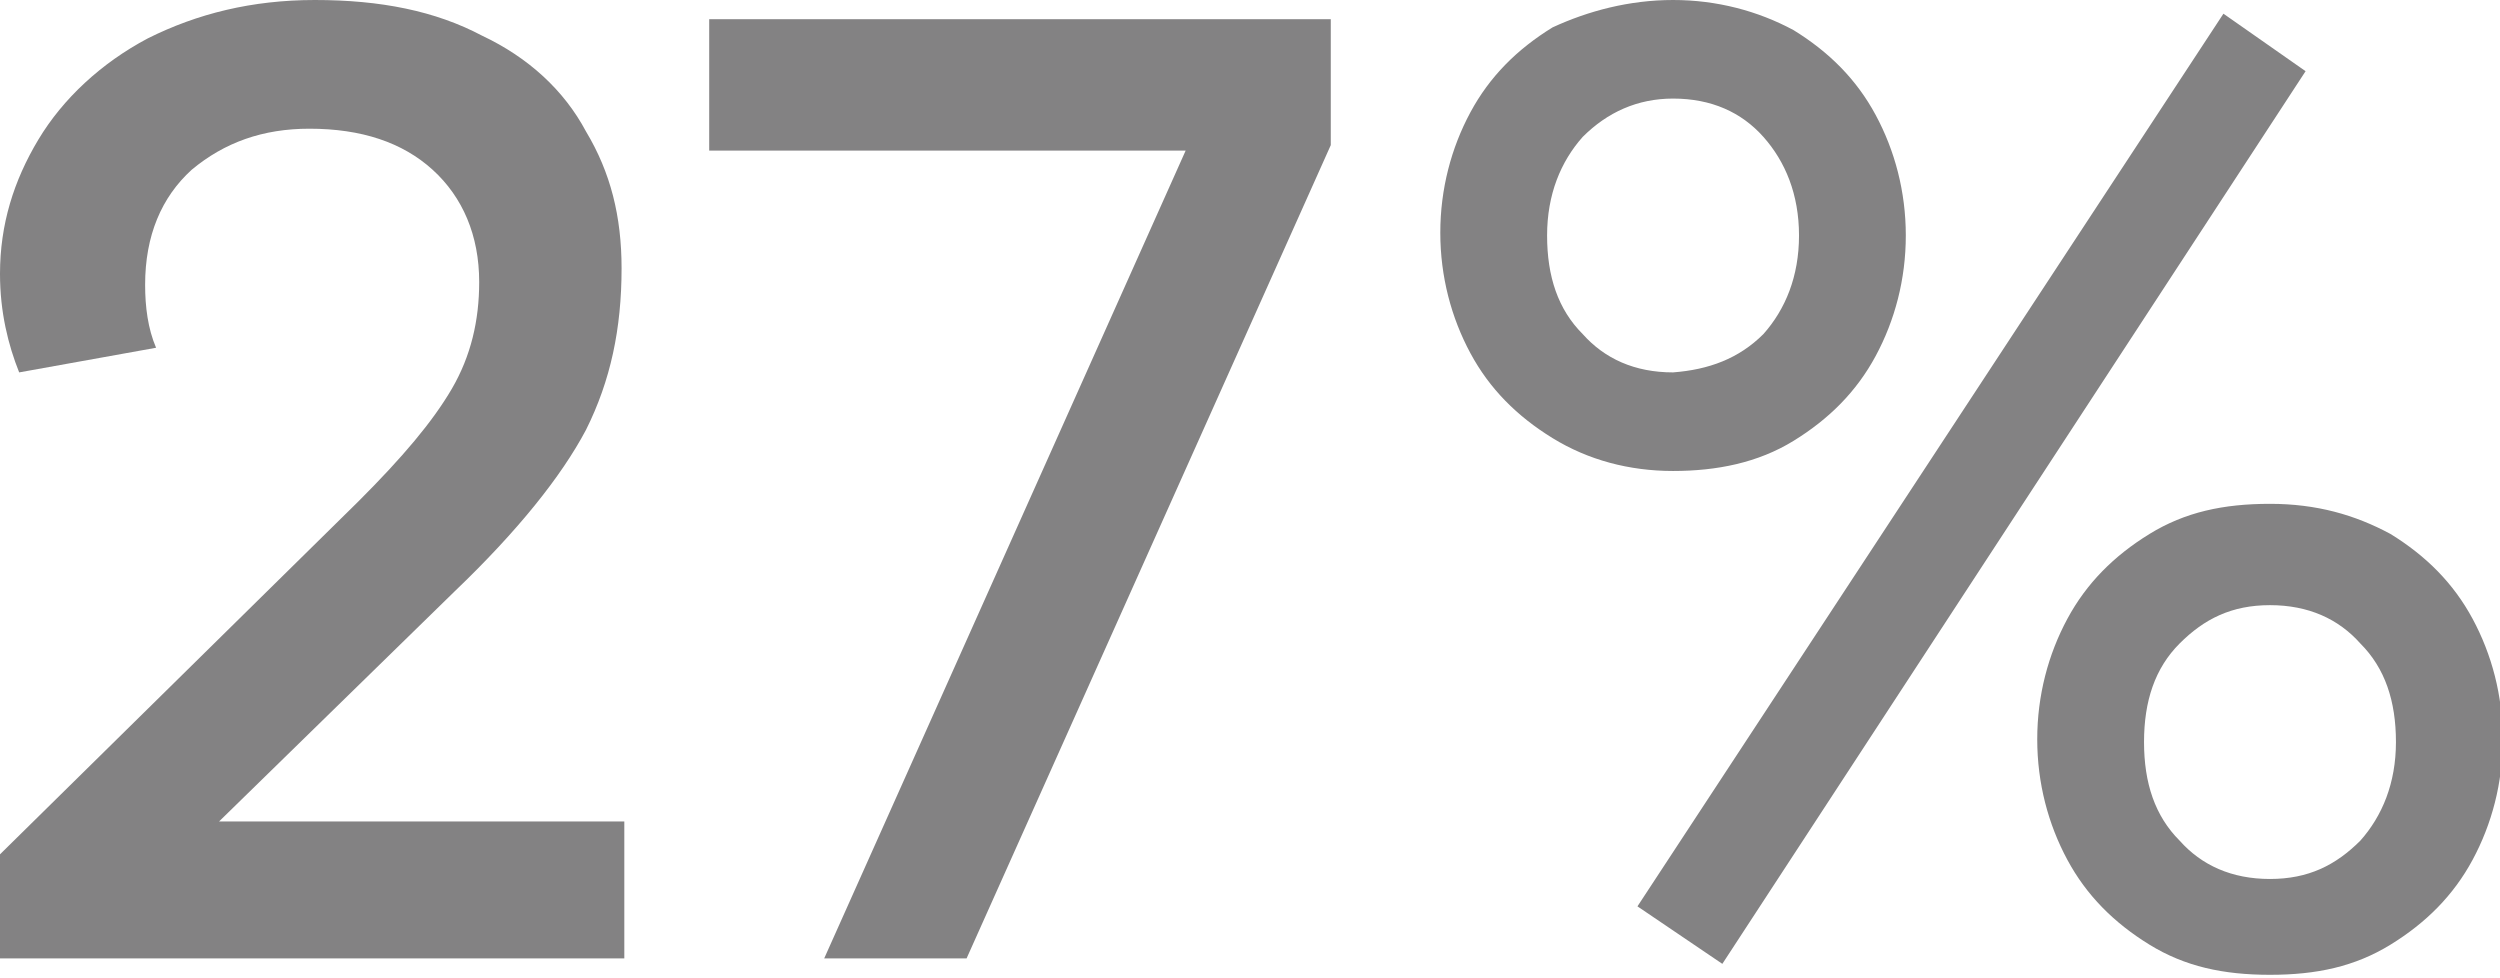 <?xml version="1.0" encoding="utf-8"?>
<!-- Generator: Adobe Illustrator 24.1.1, SVG Export Plug-In . SVG Version: 6.00 Build 0)  -->
<svg version="1.1" id="Layer_1" xmlns="http://www.w3.org/2000/svg" xmlns:xlink="http://www.w3.org/1999/xlink" x="0px" y="0px"
	 viewBox="0 0 91.3 35.7" style="enable-background:new 0 0 91.3 35.7;" xml:space="preserve">
<style type="text/css">
	.st0{fill:#838283;}
</style>
<g>
	<path class="st0" d="M0,31.2l13.1-12.9c1.6-1.6,2.7-2.9,3.4-4.1c0.7-1.2,1-2.5,1-3.9c0-1.7-0.6-3.1-1.7-4.1c-1.1-1-2.6-1.5-4.5-1.5
		C9.6,4.7,8.2,5.2,7,6.2c-1.1,1-1.7,2.4-1.7,4.2c0,0.8,0.1,1.6,0.4,2.3l-5,0.9C0.3,12.6,0,11.4,0,10c0-1.8,0.5-3.4,1.4-4.9
		s2.3-2.8,4-3.7C7.2,0.5,9.2,0,11.5,0c2.4,0,4.4,0.4,6.1,1.3c1.7,0.8,3,2,3.8,3.5c0.9,1.5,1.3,3.1,1.3,5c0,2.2-0.4,4.1-1.3,5.9
		c-0.9,1.7-2.5,3.7-4.8,5.9L8,30h14.8V35H0V31.2z"/>
	<path class="st0" d="M43.3,5.5H25.9V0.7h22.7v4.6L35.3,35h-5.2L43.3,5.5z"/>
	<path class="st0" d="M56.7,16c-1.3-0.8-2.3-1.8-3-3.1c-0.7-1.3-1.1-2.8-1.1-4.4c0-1.6,0.4-3.1,1.1-4.4c0.7-1.3,1.7-2.3,3-3.1
		C58,0.4,59.5,0,61.1,0c1.6,0,3.1,0.4,4.4,1.1c1.3,0.8,2.3,1.8,3,3.1c0.7,1.3,1.1,2.8,1.1,4.4c0,1.6-0.4,3.1-1.1,4.4
		c-0.7,1.3-1.7,2.3-3,3.1c-1.3,0.8-2.8,1.1-4.4,1.1C59.5,17.2,58,16.8,56.7,16z M64.4,12.2c0.8-0.9,1.3-2.1,1.3-3.6S65.2,5.9,64.4,5
		c-0.8-0.9-1.9-1.4-3.3-1.4c-1.3,0-2.4,0.5-3.3,1.4c-0.8,0.9-1.3,2.1-1.3,3.6s0.4,2.7,1.3,3.6c0.8,0.9,1.9,1.4,3.3,1.4
		C62.4,13.5,63.5,13.1,64.4,12.2z M59.8,33.1L81.2,0.5l3,2.1L62.9,35.2L59.8,33.1z M78.5,34.5c-1.3-0.8-2.3-1.8-3-3.1
		c-0.7-1.3-1.1-2.8-1.1-4.4s0.4-3.1,1.1-4.4c0.7-1.3,1.7-2.3,3-3.1c1.3-0.8,2.7-1.1,4.4-1.1s3.1,0.4,4.4,1.1c1.3,0.8,2.3,1.8,3,3.1
		c0.7,1.3,1.1,2.8,1.1,4.4s-0.4,3.1-1.1,4.4c-0.7,1.3-1.7,2.3-3,3.1c-1.3,0.8-2.7,1.1-4.4,1.1S79.8,35.3,78.5,34.5z M86.2,30.7
		c0.8-0.9,1.3-2.1,1.3-3.6c0-1.5-0.4-2.7-1.3-3.6c-0.8-0.9-1.9-1.4-3.3-1.4s-2.4,0.5-3.3,1.4c-0.9,0.9-1.3,2.1-1.3,3.6
		c0,1.5,0.4,2.7,1.3,3.6c0.8,0.9,1.9,1.4,3.3,1.4S85.3,31.6,86.2,30.7z"/>
</g>
</svg>
